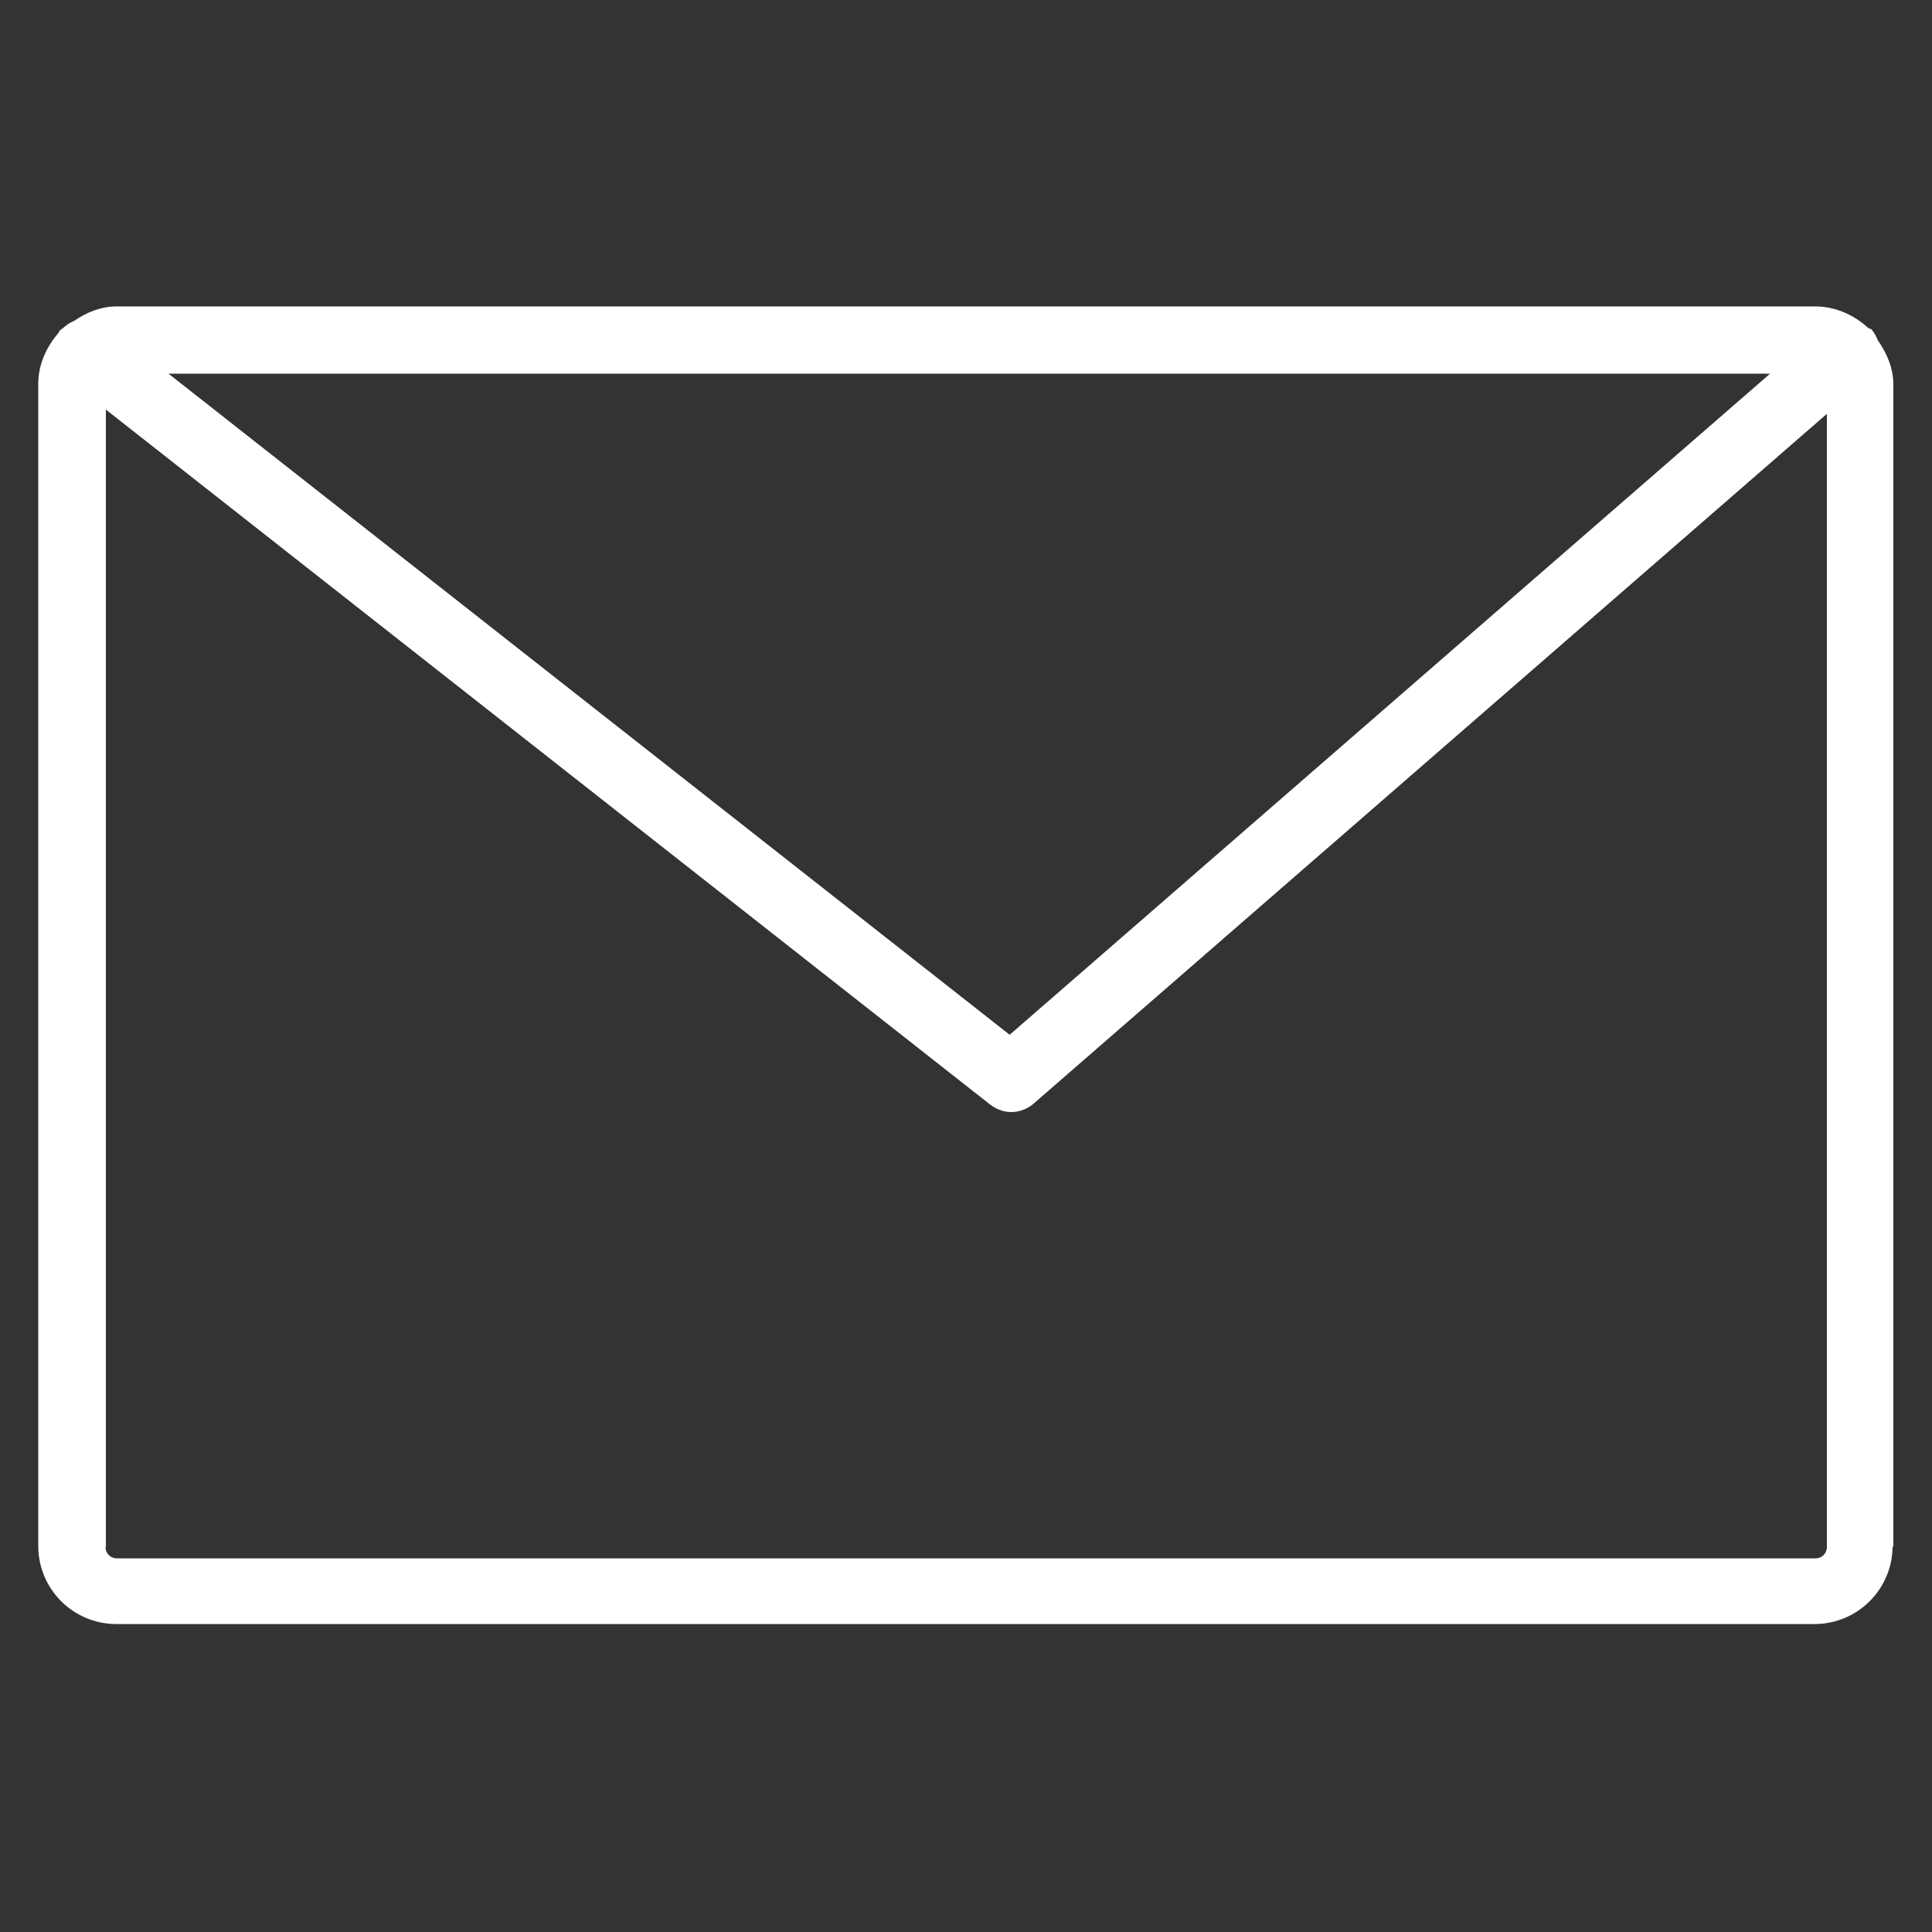 <?xml version="1.0" encoding="UTF-8"?>
<svg xmlns="http://www.w3.org/2000/svg" version="1.1" viewBox="0 0 500 500">
  <rect x="0" y="0" width="500" height="500" fill="#333333" stroke="none"/>
  <defs>
    <style>
      .cls-1 {
        fill: #fff;
      }
    </style>
  </defs>
  <!-- Generator: Adobe Illustrator 28.6.0, SVG Export Plug-In . SVG Version: 1.2.0 Build 709)  -->
  <g>
    <g id="Layer_3">
      <path class="cls-1" d="M490,400.4V99.6c0-4.4-1.7-8.2-4-11.5-.4-1-.9-1.9-1.6-2.8-.3-.3-.7-.2-1-.5-3.6-3.3-8.4-5.5-13.7-5.5H30.2c-4.2,0-7.9,1.6-11.1,3.8-1.1.4-2,1.1-2.9,1.9-.1.1-.3.2-.4.3,0,0-.2.1-.3.2-.2.2-.2.5-.4.7-3.1,3.6-5.2,8.1-5.2,13.2v300.7c0,11.2,9.1,20.2,20.2,20.2h439.5c11.2,0,20.2-9.1,20.2-20.2h0ZM458.1,96.7l-196.8,171.1L43.6,96.7h414.5ZM27.4,400.4V106l228.9,179.9c1.6,1.2,3.5,1.9,5.4,1.9s4.1-.7,5.7-2.1l205.4-178.6v293.3c0,1.6-1.3,2.9-2.9,2.9H30.2c-1.6,0-2.9-1.3-2.9-2.9Z"/>
    </g>
  </g>
</svg>